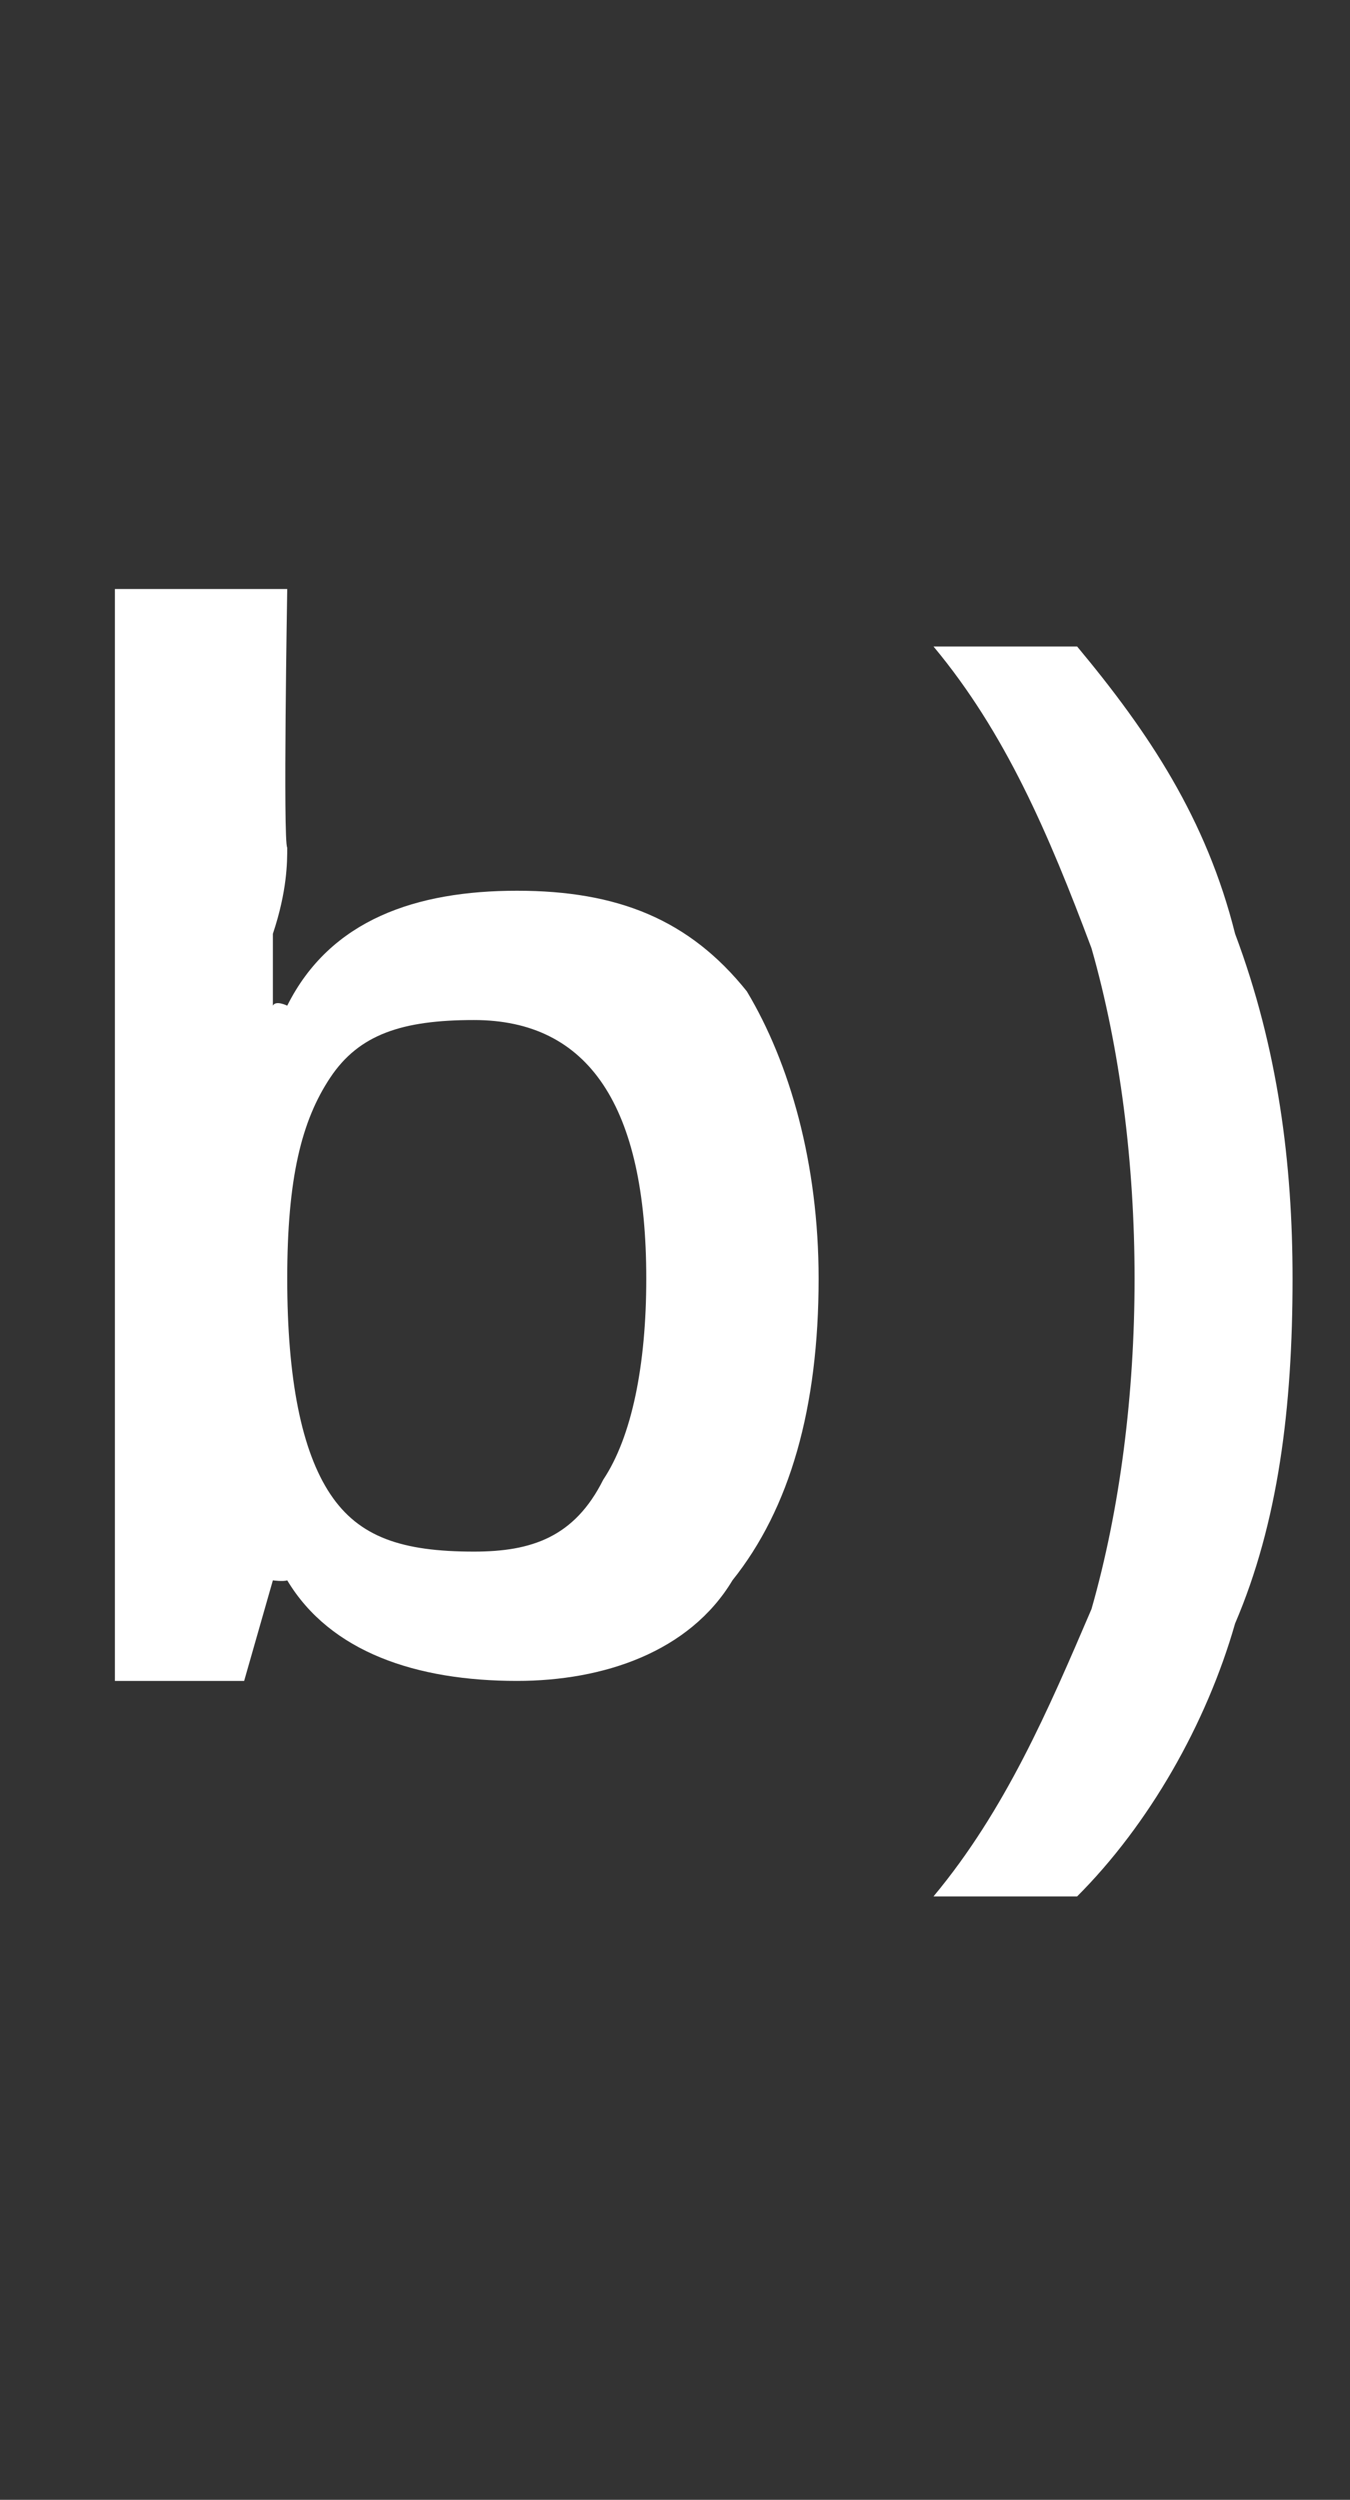 <?xml version="1.0" standalone="no"?><!DOCTYPE svg PUBLIC "-//W3C//DTD SVG 1.1//EN" "http://www.w3.org/Graphics/SVG/1.1/DTD/svg11.dtd"><svg xmlns="http://www.w3.org/2000/svg" version="1.1" width="9.4px" height="17.4px" viewBox="0 -4 9.4 17.4" style="top:-4px"><rect x="0" y="-4" width="9.4" height="17.4" fill="#333333" stroke="none"/>  <desc>b)</desc>  <defs/>  <g id="Polygon90750">    <path d="M 2 3 C 2.3 2.4 2.9 2.2 3.6 2.2 C 4.3 2.2 4.8 2.4 5.2 2.9 C 5.5 3.4 5.7 4.1 5.7 4.9 C 5.7 5.8 5.5 6.5 5.1 7 C 4.8 7.5 4.2 7.7 3.6 7.7 C 2.9 7.7 2.3 7.5 2 7 C 1.97 7.01 1.9 7 1.9 7 L 1.7 7.7 L 0.8 7.7 L 0.8 0.1 L 2 0.1 C 2 0.1 1.97 1.86 2 1.9 C 2 2 2 2.2 1.9 2.5 C 1.9 2.7 1.9 2.9 1.9 3 C 1.92 2.96 2 3 2 3 C 2 3 1.97 2.96 2 3 Z M 4.5 4.9 C 4.5 3.7 4.1 3.1 3.3 3.1 C 2.8 3.1 2.5 3.2 2.3 3.5 C 2.1 3.8 2 4.2 2 4.9 C 2 4.9 2 4.9 2 4.9 C 2 5.6 2.1 6.1 2.3 6.4 C 2.5 6.7 2.8 6.8 3.3 6.8 C 3.7 6.8 4 6.7 4.2 6.3 C 4.4 6 4.5 5.5 4.5 4.9 C 4.5 4.9 4.5 4.9 4.5 4.9 Z M 9 4.9 C 9 5.8 8.9 6.6 8.6 7.3 C 8.4 8 8 8.7 7.5 9.2 C 7.5 9.2 6.5 9.2 6.5 9.2 C 7 8.6 7.3 7.9 7.6 7.2 C 7.8 6.5 7.9 5.7 7.9 4.9 C 7.9 4.1 7.8 3.3 7.6 2.6 C 7.3 1.8 7 1.1 6.5 0.5 C 6.5 0.5 7.5 0.5 7.5 0.5 C 8 1.1 8.4 1.7 8.6 2.5 C 8.9 3.3 9 4.1 9 4.9 Z " stroke="none" fill="#fff"/>  </g></svg>